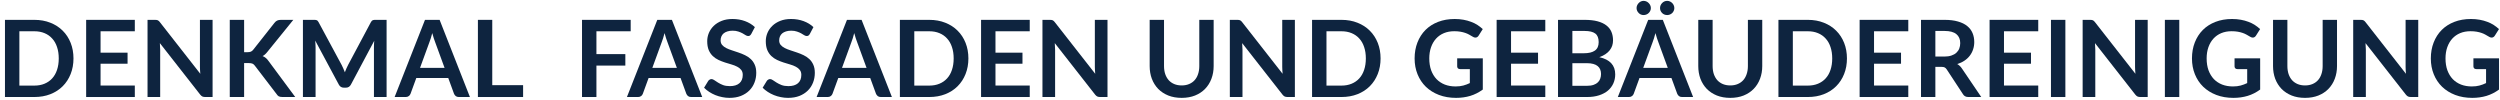 <svg width="498" height="20" viewBox="0 0 498 20" fill="none" xmlns="http://www.w3.org/2000/svg">
<path d="M14.637 11.64C14.637 12.766 14.45 13.801 14.074 14.743C13.698 15.686 13.171 16.497 12.49 17.177C11.81 17.858 10.992 18.386 10.035 18.761C9.078 19.137 8.015 19.325 6.846 19.325H0.989V3.955H6.846C8.015 3.955 9.078 4.146 10.035 4.529C10.992 4.904 11.81 5.432 12.49 6.113C13.171 6.786 13.698 7.594 14.074 8.536C14.45 9.478 14.637 10.513 14.637 11.64ZM11.704 11.64C11.704 10.796 11.59 10.042 11.364 9.376C11.144 8.703 10.821 8.136 10.396 7.675C9.978 7.207 9.468 6.85 8.866 6.601C8.27 6.353 7.597 6.229 6.846 6.229H3.859V17.05H6.846C7.597 17.05 8.27 16.926 8.866 16.678C9.468 16.43 9.978 16.076 10.396 15.615C10.821 15.147 11.144 14.581 11.364 13.914C11.59 13.241 11.704 12.483 11.704 11.64Z" fill="#0E243F"/>
<path d="M20.031 6.229V10.492H25.41V12.692H20.031V17.039H26.855V19.325H17.162V3.955H26.855V6.229H20.031Z" fill="#0E243F"/>
<path d="M42.346 3.955V19.325H40.879C40.653 19.325 40.461 19.289 40.305 19.218C40.157 19.14 40.011 19.013 39.87 18.836L31.845 8.589C31.887 9.057 31.908 9.489 31.908 9.886V19.325H29.389V3.955H30.888C31.008 3.955 31.111 3.962 31.196 3.976C31.288 3.983 31.366 4.004 31.43 4.04C31.501 4.068 31.568 4.114 31.632 4.178C31.696 4.235 31.767 4.313 31.845 4.412L39.901 14.701C39.88 14.453 39.863 14.209 39.848 13.967C39.834 13.727 39.827 13.503 39.827 13.298V3.955H42.346Z" fill="#0E243F"/>
<path d="M48.628 10.396H49.298C49.567 10.396 49.79 10.361 49.968 10.29C50.145 10.212 50.297 10.091 50.425 9.928L54.666 4.561C54.843 4.334 55.027 4.178 55.218 4.093C55.417 4.001 55.665 3.955 55.962 3.955H58.428L53.252 10.343C52.947 10.733 52.632 11.009 52.306 11.172C52.54 11.257 52.749 11.377 52.933 11.533C53.124 11.682 53.305 11.881 53.475 12.129L58.811 19.325H56.292C55.952 19.325 55.697 19.279 55.527 19.186C55.364 19.087 55.225 18.945 55.112 18.761L50.765 13.085C50.63 12.894 50.474 12.759 50.297 12.681C50.12 12.603 49.865 12.565 49.532 12.565H48.628V19.325H45.769V3.955H48.628V10.396Z" fill="#0E243F"/>
<path d="M77.009 3.955V19.325H74.49V9.397C74.49 9 74.511 8.571 74.554 8.111L69.909 16.837C69.689 17.256 69.353 17.465 68.899 17.465H68.495C68.042 17.465 67.705 17.256 67.485 16.837L62.787 8.079C62.809 8.313 62.826 8.543 62.84 8.77C62.855 8.997 62.862 9.206 62.862 9.397V19.325H60.343V3.955H62.5C62.628 3.955 62.738 3.958 62.83 3.965C62.922 3.973 63.004 3.99 63.074 4.019C63.152 4.047 63.22 4.093 63.276 4.157C63.34 4.221 63.4 4.306 63.457 4.412L68.059 12.947C68.18 13.174 68.29 13.408 68.389 13.649C68.495 13.89 68.598 14.138 68.697 14.393C68.796 14.13 68.899 13.879 69.005 13.638C69.112 13.39 69.225 13.153 69.346 12.926L73.884 4.412C73.941 4.306 74.001 4.221 74.065 4.157C74.129 4.093 74.196 4.047 74.267 4.019C74.345 3.99 74.43 3.973 74.522 3.965C74.614 3.958 74.724 3.955 74.852 3.955H77.009Z" fill="#0E243F"/>
<path d="M88.559 13.521L86.688 8.408C86.596 8.182 86.501 7.912 86.401 7.601C86.302 7.289 86.203 6.952 86.104 6.591C86.012 6.952 85.916 7.292 85.817 7.611C85.718 7.923 85.622 8.196 85.53 8.43L83.67 13.521H88.559ZM93.608 19.325H91.397C91.149 19.325 90.947 19.264 90.791 19.144C90.635 19.016 90.518 18.86 90.441 18.676L89.293 15.541H82.926L81.778 18.676C81.721 18.839 81.611 18.988 81.448 19.123C81.285 19.257 81.083 19.325 80.842 19.325H78.61L84.658 3.955H87.571L93.608 19.325Z" fill="#0E243F"/>
<path d="M104.202 16.965V19.325H95.199V3.955H98.058V16.965H104.202Z" fill="#0E243F"/>
<path d="M118.808 6.229V10.779H124.569V13.064H118.808V19.325H115.938V3.955H125.632V6.229H118.808Z" fill="#0E243F"/>
<path d="M134.833 13.521L132.963 8.408C132.871 8.182 132.775 7.912 132.676 7.601C132.577 7.289 132.477 6.952 132.378 6.591C132.286 6.952 132.19 7.292 132.091 7.611C131.992 7.923 131.896 8.196 131.804 8.43L129.944 13.521H134.833ZM139.882 19.325H137.671C137.423 19.325 137.221 19.264 137.066 19.144C136.91 19.016 136.793 18.86 136.715 18.676L135.567 15.541H129.2L128.052 18.676C127.995 18.839 127.886 18.988 127.723 19.123C127.56 19.257 127.358 19.325 127.117 19.325H124.885L130.933 3.955H133.845L139.882 19.325Z" fill="#0E243F"/>
<path d="M149.658 6.75C149.573 6.899 149.481 7.009 149.381 7.08C149.289 7.144 149.172 7.175 149.031 7.175C148.882 7.175 148.719 7.122 148.542 7.016C148.372 6.903 148.166 6.779 147.925 6.644C147.684 6.509 147.401 6.389 147.075 6.283C146.756 6.169 146.377 6.113 145.937 6.113C145.541 6.113 145.193 6.162 144.896 6.261C144.598 6.353 144.347 6.485 144.141 6.655C143.943 6.825 143.794 7.03 143.695 7.271C143.596 7.505 143.546 7.764 143.546 8.047C143.546 8.408 143.645 8.71 143.844 8.951C144.049 9.191 144.318 9.397 144.651 9.567C144.984 9.737 145.363 9.889 145.789 10.024C146.214 10.159 146.65 10.304 147.096 10.46C147.542 10.609 147.978 10.786 148.403 10.991C148.829 11.19 149.208 11.445 149.541 11.757C149.874 12.061 150.14 12.437 150.338 12.883C150.543 13.33 150.646 13.872 150.646 14.51C150.646 15.204 150.526 15.856 150.285 16.465C150.051 17.068 149.704 17.596 149.243 18.049C148.79 18.496 148.233 18.85 147.574 19.112C146.915 19.367 146.161 19.495 145.31 19.495C144.821 19.495 144.34 19.445 143.865 19.346C143.39 19.254 142.933 19.119 142.494 18.942C142.061 18.765 141.654 18.552 141.271 18.304C140.889 18.056 140.548 17.78 140.251 17.475L141.091 16.104C141.161 16.005 141.254 15.923 141.367 15.86C141.48 15.789 141.601 15.753 141.728 15.753C141.905 15.753 142.097 15.828 142.302 15.976C142.508 16.118 142.752 16.278 143.036 16.455C143.319 16.632 143.649 16.795 144.024 16.944C144.407 17.085 144.864 17.156 145.395 17.156C146.21 17.156 146.841 16.965 147.287 16.582C147.734 16.193 147.957 15.636 147.957 14.914C147.957 14.51 147.854 14.18 147.649 13.925C147.45 13.67 147.185 13.457 146.852 13.287C146.519 13.11 146.139 12.961 145.714 12.841C145.289 12.72 144.857 12.589 144.417 12.447C143.978 12.306 143.546 12.136 143.121 11.937C142.696 11.739 142.316 11.48 141.983 11.161C141.65 10.842 141.381 10.446 141.176 9.971C140.977 9.489 140.878 8.897 140.878 8.196C140.878 7.636 140.988 7.09 141.207 6.559C141.434 6.028 141.76 5.556 142.185 5.145C142.611 4.734 143.135 4.405 143.758 4.157C144.382 3.909 145.098 3.785 145.906 3.785C146.813 3.785 147.649 3.926 148.414 4.21C149.179 4.493 149.831 4.89 150.37 5.4L149.658 6.75Z" fill="#0E243F"/>
<path d="M161.325 6.75C161.24 6.899 161.148 7.009 161.049 7.08C160.956 7.144 160.839 7.175 160.698 7.175C160.549 7.175 160.386 7.122 160.209 7.016C160.039 6.903 159.833 6.779 159.592 6.644C159.351 6.509 159.068 6.389 158.742 6.283C158.423 6.169 158.044 6.113 157.605 6.113C157.208 6.113 156.861 6.162 156.563 6.261C156.265 6.353 156.014 6.485 155.808 6.655C155.61 6.825 155.461 7.03 155.362 7.271C155.263 7.505 155.213 7.764 155.213 8.047C155.213 8.408 155.312 8.71 155.511 8.951C155.716 9.191 155.985 9.397 156.319 9.567C156.652 9.737 157.031 9.889 157.456 10.024C157.881 10.159 158.317 10.304 158.763 10.46C159.21 10.609 159.645 10.786 160.071 10.991C160.496 11.19 160.875 11.445 161.208 11.757C161.541 12.061 161.807 12.437 162.005 12.883C162.211 13.33 162.313 13.872 162.313 14.51C162.313 15.204 162.193 15.856 161.952 16.465C161.718 17.068 161.371 17.596 160.91 18.049C160.457 18.496 159.901 18.85 159.242 19.112C158.583 19.367 157.828 19.495 156.978 19.495C156.489 19.495 156.007 19.445 155.532 19.346C155.057 19.254 154.6 19.119 154.161 18.942C153.729 18.765 153.321 18.552 152.938 18.304C152.556 18.056 152.216 17.78 151.918 17.475L152.758 16.104C152.829 16.005 152.921 15.923 153.034 15.86C153.147 15.789 153.268 15.753 153.396 15.753C153.573 15.753 153.764 15.828 153.969 15.976C154.175 16.118 154.419 16.278 154.703 16.455C154.986 16.632 155.316 16.795 155.691 16.944C156.074 17.085 156.531 17.156 157.063 17.156C157.877 17.156 158.508 16.965 158.955 16.582C159.401 16.193 159.624 15.636 159.624 14.914C159.624 14.51 159.521 14.18 159.316 13.925C159.118 13.67 158.852 13.457 158.519 13.287C158.186 13.11 157.807 12.961 157.381 12.841C156.956 12.72 156.524 12.589 156.085 12.447C155.645 12.306 155.213 12.136 154.788 11.937C154.363 11.739 153.984 11.48 153.651 11.161C153.318 10.842 153.048 10.446 152.843 9.971C152.644 9.489 152.545 8.897 152.545 8.196C152.545 7.636 152.655 7.09 152.875 6.559C153.101 6.028 153.427 5.556 153.853 5.145C154.278 4.734 154.802 4.405 155.426 4.157C156.049 3.909 156.765 3.785 157.573 3.785C158.48 3.785 159.316 3.926 160.081 4.21C160.847 4.493 161.498 4.89 162.037 5.4L161.325 6.75Z" fill="#0E243F"/>
<path d="M172.617 13.521L170.746 8.408C170.654 8.182 170.558 7.912 170.459 7.601C170.36 7.289 170.261 6.952 170.162 6.591C170.069 6.952 169.974 7.292 169.875 7.611C169.775 7.923 169.68 8.196 169.588 8.43L167.727 13.521H172.617ZM177.666 19.325H175.455C175.207 19.325 175.005 19.264 174.849 19.144C174.693 19.016 174.576 18.86 174.498 18.676L173.35 15.541H166.983L165.835 18.676C165.779 18.839 165.669 18.988 165.506 19.123C165.343 19.257 165.141 19.325 164.9 19.325H162.668L168.716 3.955H171.628L177.666 19.325Z" fill="#0E243F"/>
<path d="M192.905 11.64C192.905 12.766 192.717 13.801 192.341 14.743C191.966 15.686 191.438 16.497 190.757 17.177C190.077 17.858 189.259 18.386 188.302 18.761C187.345 19.137 186.283 19.325 185.113 19.325H179.257V3.955H185.113C186.283 3.955 187.345 4.146 188.302 4.529C189.259 4.904 190.077 5.432 190.757 6.113C191.438 6.786 191.966 7.594 192.341 8.536C192.717 9.478 192.905 10.513 192.905 11.64ZM189.971 11.64C189.971 10.796 189.858 10.042 189.631 9.376C189.411 8.703 189.089 8.136 188.663 7.675C188.245 7.207 187.735 6.85 187.133 6.601C186.538 6.353 185.864 6.229 185.113 6.229H182.127V17.05H185.113C185.864 17.05 186.538 16.926 187.133 16.678C187.735 16.43 188.245 16.076 188.663 15.615C189.089 15.147 189.411 14.581 189.631 13.914C189.858 13.241 189.971 12.483 189.971 11.64Z" fill="#0E243F"/>
<path d="M198.299 6.229V10.492H203.677V12.692H198.299V17.039H205.123V19.325H195.429V3.955H205.123V6.229H198.299Z" fill="#0E243F"/>
<path d="M220.613 3.955V19.325H219.147C218.92 19.325 218.729 19.289 218.573 19.218C218.424 19.14 218.279 19.013 218.137 18.836L210.112 8.589C210.154 9.057 210.176 9.489 210.176 9.886V19.325H207.657V3.955H209.155C209.276 3.955 209.378 3.962 209.463 3.976C209.556 3.983 209.634 4.004 209.697 4.04C209.768 4.068 209.836 4.114 209.899 4.178C209.963 4.235 210.034 4.313 210.112 4.412L218.169 14.701C218.148 14.453 218.13 14.209 218.116 13.967C218.101 13.727 218.094 13.503 218.094 13.298V3.955H220.613Z" fill="#0E243F"/>
<path d="M235.392 17.018C235.944 17.018 236.437 16.926 236.869 16.742C237.309 16.558 237.677 16.299 237.975 15.966C238.272 15.633 238.499 15.229 238.655 14.754C238.818 14.279 238.899 13.748 238.899 13.16V3.955H241.759V13.16C241.759 14.074 241.61 14.921 241.312 15.7C241.022 16.473 240.6 17.142 240.047 17.709C239.502 18.269 238.836 18.708 238.049 19.027C237.262 19.339 236.377 19.495 235.392 19.495C234.4 19.495 233.51 19.339 232.724 19.027C231.937 18.708 231.268 18.269 230.715 17.709C230.169 17.142 229.748 16.473 229.45 15.7C229.159 14.921 229.014 14.074 229.014 13.16V3.955H231.873V13.149C231.873 13.737 231.951 14.269 232.107 14.743C232.27 15.218 232.501 15.626 232.798 15.966C233.103 16.299 233.471 16.558 233.904 16.742C234.343 16.926 234.839 17.018 235.392 17.018Z" fill="#0E243F"/>
<path d="M257.94 3.955V19.325H256.473C256.247 19.325 256.055 19.289 255.899 19.218C255.751 19.14 255.605 19.013 255.464 18.836L247.439 8.589C247.481 9.057 247.502 9.489 247.502 9.886V19.325H244.983V3.955H246.482C246.602 3.955 246.705 3.962 246.79 3.976C246.882 3.983 246.96 4.004 247.024 4.04C247.095 4.068 247.162 4.114 247.226 4.178C247.29 4.235 247.361 4.313 247.439 4.412L255.495 14.701C255.474 14.453 255.457 14.209 255.442 13.967C255.428 13.727 255.421 13.503 255.421 13.298V3.955H257.94Z" fill="#0E243F"/>
<path d="M275.011 11.64C275.011 12.766 274.823 13.801 274.448 14.743C274.072 15.686 273.544 16.497 272.864 17.177C272.184 17.858 271.365 18.386 270.408 18.761C269.452 19.137 268.389 19.325 267.22 19.325H261.363V3.955H267.22C268.389 3.955 269.452 4.146 270.408 4.529C271.365 4.904 272.184 5.432 272.864 6.113C273.544 6.786 274.072 7.594 274.448 8.536C274.823 9.478 275.011 10.513 275.011 11.64ZM272.077 11.64C272.077 10.796 271.964 10.042 271.737 9.376C271.517 8.703 271.195 8.136 270.77 7.675C270.352 7.207 269.842 6.85 269.239 6.601C268.644 6.353 267.971 6.229 267.22 6.229H264.233V17.05H267.22C267.971 17.05 268.644 16.926 269.239 16.678C269.842 16.43 270.352 16.076 270.77 15.615C271.195 15.147 271.517 14.581 271.737 13.914C271.964 13.241 272.077 12.483 272.077 11.64Z" fill="#0E243F"/>
<path d="M295.374 11.618V17.837C294.595 18.41 293.762 18.832 292.877 19.101C291.998 19.364 291.055 19.495 290.049 19.495C288.795 19.495 287.658 19.3 286.637 18.91C285.624 18.52 284.756 17.978 284.033 17.284C283.317 16.589 282.765 15.76 282.375 14.797C281.985 13.833 281.79 12.781 281.79 11.64C281.79 10.485 281.978 9.425 282.354 8.462C282.729 7.498 283.261 6.669 283.948 5.974C284.642 5.28 285.482 4.741 286.467 4.359C287.452 3.976 288.558 3.785 289.783 3.785C290.407 3.785 290.988 3.834 291.527 3.934C292.072 4.033 292.575 4.171 293.036 4.348C293.504 4.518 293.929 4.727 294.311 4.975C294.694 5.223 295.045 5.496 295.364 5.794L294.545 7.09C294.418 7.296 294.251 7.423 294.046 7.473C293.84 7.516 293.617 7.462 293.376 7.314C293.142 7.179 292.908 7.044 292.675 6.91C292.441 6.775 292.179 6.658 291.888 6.559C291.605 6.46 291.282 6.378 290.921 6.315C290.566 6.251 290.155 6.219 289.688 6.219C288.93 6.219 288.242 6.346 287.626 6.601C287.016 6.857 286.495 7.222 286.063 7.696C285.631 8.171 285.298 8.742 285.064 9.408C284.83 10.074 284.713 10.818 284.713 11.64C284.713 12.518 284.837 13.305 285.085 13.999C285.34 14.687 285.695 15.271 286.148 15.753C286.609 16.228 287.162 16.593 287.806 16.848C288.451 17.096 289.17 17.22 289.964 17.22C290.531 17.22 291.038 17.16 291.484 17.039C291.931 16.919 292.366 16.756 292.792 16.55V13.766H290.857C290.673 13.766 290.527 13.716 290.421 13.617C290.322 13.511 290.272 13.383 290.272 13.234V11.618H295.374Z" fill="#0E243F"/>
<path d="M300.999 6.229V10.492H306.377V12.692H300.999V17.039H307.823V19.325H298.129V3.955H307.823V6.229H300.999Z" fill="#0E243F"/>
<path d="M316.107 17.093C316.639 17.093 317.085 17.029 317.447 16.901C317.808 16.774 318.095 16.604 318.307 16.391C318.527 16.178 318.683 15.93 318.775 15.647C318.874 15.364 318.924 15.062 318.924 14.743C318.924 14.41 318.871 14.113 318.765 13.851C318.658 13.581 318.492 13.355 318.265 13.17C318.038 12.979 317.744 12.834 317.383 12.735C317.028 12.635 316.6 12.586 316.097 12.586H313.216V17.093H316.107ZM313.216 6.166V10.609H315.491C316.469 10.609 317.206 10.431 317.702 10.077C318.205 9.723 318.456 9.16 318.456 8.387C318.456 7.586 318.23 7.016 317.776 6.676C317.323 6.336 316.614 6.166 315.65 6.166H313.216ZM315.65 3.955C316.656 3.955 317.517 4.05 318.233 4.242C318.949 4.433 319.533 4.706 319.987 5.06C320.448 5.415 320.784 5.843 320.997 6.346C321.209 6.85 321.316 7.416 321.316 8.047C321.316 8.408 321.262 8.756 321.156 9.089C321.05 9.415 320.883 9.723 320.657 10.014C320.437 10.297 320.153 10.556 319.806 10.789C319.466 11.023 319.059 11.222 318.584 11.385C320.696 11.859 321.751 13 321.751 14.807C321.751 15.459 321.627 16.061 321.379 16.614C321.131 17.167 320.77 17.645 320.295 18.049C319.82 18.446 319.236 18.758 318.541 18.985C317.847 19.211 317.053 19.325 316.16 19.325H310.357V3.955H315.65Z" fill="#0E243F"/>
<path d="M332.221 13.521L330.35 8.408C330.258 8.182 330.162 7.912 330.063 7.601C329.964 7.289 329.865 6.952 329.765 6.591C329.673 6.952 329.578 7.292 329.478 7.611C329.379 7.923 329.284 8.196 329.191 8.43L327.331 13.521H332.221ZM337.27 19.325H335.059C334.811 19.325 334.609 19.264 334.453 19.144C334.297 19.016 334.18 18.86 334.102 18.676L332.954 15.541H326.587L325.439 18.676C325.383 18.839 325.273 18.988 325.11 19.123C324.947 19.257 324.745 19.325 324.504 19.325H322.272L328.32 3.955H331.232L337.27 19.325ZM328.851 1.606C328.851 1.797 328.812 1.978 328.734 2.148C328.656 2.318 328.55 2.467 328.416 2.594C328.288 2.722 328.136 2.821 327.958 2.892C327.781 2.963 327.594 2.998 327.395 2.998C327.211 2.998 327.034 2.963 326.864 2.892C326.701 2.821 326.555 2.722 326.428 2.594C326.3 2.467 326.198 2.318 326.12 2.148C326.042 1.978 326.003 1.797 326.003 1.606C326.003 1.414 326.042 1.234 326.12 1.064C326.198 0.887 326.3 0.734 326.428 0.607C326.555 0.472 326.701 0.366 326.864 0.288C327.034 0.21 327.211 0.171 327.395 0.171C327.594 0.171 327.781 0.21 327.958 0.288C328.136 0.366 328.288 0.472 328.416 0.607C328.55 0.734 328.656 0.887 328.734 1.064C328.812 1.234 328.851 1.414 328.851 1.606ZM333.528 1.606C333.528 1.797 333.489 1.978 333.411 2.148C333.34 2.318 333.238 2.467 333.103 2.594C332.975 2.722 332.823 2.821 332.646 2.892C332.476 2.963 332.295 2.998 332.104 2.998C331.905 2.998 331.718 2.963 331.541 2.892C331.37 2.821 331.222 2.722 331.094 2.594C330.967 2.467 330.864 2.318 330.786 2.148C330.715 1.978 330.68 1.797 330.68 1.606C330.68 1.414 330.715 1.234 330.786 1.064C330.864 0.887 330.967 0.734 331.094 0.607C331.222 0.472 331.37 0.366 331.541 0.288C331.718 0.21 331.905 0.171 332.104 0.171C332.295 0.171 332.476 0.21 332.646 0.288C332.823 0.366 332.975 0.472 333.103 0.607C333.238 0.734 333.34 0.887 333.411 1.064C333.489 1.234 333.528 1.414 333.528 1.606Z" fill="#0E243F"/>
<path d="M344.673 17.018C345.226 17.018 345.718 16.926 346.151 16.742C346.59 16.558 346.958 16.299 347.256 15.966C347.554 15.633 347.78 15.229 347.936 14.754C348.099 14.279 348.181 13.748 348.181 13.16V3.955H351.04V13.16C351.04 14.074 350.891 14.921 350.594 15.7C350.303 16.473 349.881 17.142 349.329 17.709C348.783 18.269 348.117 18.708 347.33 19.027C346.544 19.339 345.658 19.495 344.673 19.495C343.681 19.495 342.792 19.339 342.005 19.027C341.219 18.708 340.549 18.269 339.996 17.709C339.451 17.142 339.029 16.473 338.731 15.7C338.441 14.921 338.296 14.074 338.296 13.16V3.955H341.155V13.149C341.155 13.737 341.233 14.269 341.389 14.743C341.552 15.218 341.782 15.626 342.08 15.966C342.384 16.299 342.753 16.558 343.185 16.742C343.624 16.926 344.12 17.018 344.673 17.018Z" fill="#0E243F"/>
<path d="M367.912 11.64C367.912 12.766 367.725 13.801 367.349 14.743C366.974 15.686 366.446 16.497 365.765 17.177C365.085 17.858 364.267 18.386 363.31 18.761C362.353 19.137 361.29 19.325 360.121 19.325H354.265V3.955H360.121C361.29 3.955 362.353 4.146 363.31 4.529C364.267 4.904 365.085 5.432 365.765 6.113C366.446 6.786 366.974 7.594 367.349 8.536C367.725 9.478 367.912 10.513 367.912 11.64ZM364.979 11.64C364.979 10.796 364.865 10.042 364.639 9.376C364.419 8.703 364.097 8.136 363.671 7.675C363.253 7.207 362.743 6.85 362.141 6.601C361.546 6.353 360.872 6.229 360.121 6.229H357.134V17.05H360.121C360.872 17.05 361.546 16.926 362.141 16.678C362.743 16.43 363.253 16.076 363.671 15.615C364.097 15.147 364.419 14.581 364.639 13.914C364.865 13.241 364.979 12.483 364.979 11.64Z" fill="#0E243F"/>
<path d="M373.307 6.229V10.492H378.685V12.692H373.307V17.039H380.131V19.325H370.437V3.955H380.131V6.229H373.307Z" fill="#0E243F"/>
<path d="M387.309 11.268C387.848 11.268 388.316 11.2 388.712 11.066C389.116 10.931 389.446 10.747 389.701 10.513C389.963 10.272 390.158 9.989 390.286 9.663C390.413 9.337 390.477 8.979 390.477 8.589C390.477 7.81 390.218 7.211 389.701 6.793C389.191 6.375 388.408 6.166 387.352 6.166H385.524V11.268H387.309ZM394.665 19.325H392.082C391.593 19.325 391.239 19.133 391.019 18.751L387.788 13.829C387.667 13.645 387.533 13.514 387.384 13.436C387.242 13.358 387.029 13.319 386.746 13.319H385.524V19.325H382.664V3.955H387.352C388.394 3.955 389.286 4.065 390.03 4.284C390.782 4.497 391.395 4.798 391.869 5.188C392.351 5.578 392.706 6.045 392.932 6.591C393.159 7.129 393.272 7.725 393.272 8.377C393.272 8.894 393.194 9.383 393.039 9.843C392.89 10.304 392.67 10.722 392.38 11.098C392.096 11.473 391.742 11.803 391.317 12.086C390.898 12.37 390.42 12.593 389.882 12.756C390.066 12.862 390.236 12.99 390.392 13.138C390.548 13.28 390.689 13.45 390.817 13.649L394.665 19.325Z" fill="#0E243F"/>
<path d="M399.194 6.229V10.492H404.573V12.692H399.194V17.039H406.018V19.325H396.325V3.955H406.018V6.229H399.194Z" fill="#0E243F"/>
<path d="M411.422 19.325H408.552V3.955H411.422V19.325Z" fill="#0E243F"/>
<path d="M427.82 3.955V19.325H426.354C426.127 19.325 425.935 19.289 425.78 19.218C425.631 19.14 425.486 19.013 425.344 18.836L417.319 8.589C417.361 9.057 417.383 9.489 417.383 9.886V19.325H414.863V3.955H416.362C416.483 3.955 416.585 3.962 416.67 3.976C416.762 3.983 416.84 4.004 416.904 4.04C416.975 4.068 417.042 4.114 417.106 4.178C417.17 4.235 417.241 4.313 417.319 4.412L425.376 14.701C425.354 14.453 425.337 14.209 425.323 13.967C425.308 13.727 425.301 13.503 425.301 13.298V3.955H427.82Z" fill="#0E243F"/>
<path d="M434.113 19.325H431.243V3.955H434.113V19.325Z" fill="#0E243F"/>
<path d="M450.224 11.618V17.837C449.445 18.41 448.612 18.832 447.726 19.101C446.848 19.364 445.905 19.495 444.899 19.495C443.645 19.495 442.507 19.3 441.487 18.91C440.474 18.52 439.606 17.978 438.883 17.284C438.167 16.589 437.614 15.76 437.225 14.797C436.835 13.833 436.64 12.781 436.64 11.64C436.64 10.485 436.828 9.425 437.203 8.462C437.579 7.498 438.11 6.669 438.798 5.974C439.492 5.28 440.332 4.741 441.317 4.359C442.302 3.976 443.407 3.785 444.633 3.785C445.257 3.785 445.838 3.834 446.376 3.934C446.922 4.033 447.425 4.171 447.886 4.348C448.353 4.518 448.779 4.727 449.161 4.975C449.544 5.223 449.895 5.496 450.214 5.794L449.395 7.09C449.268 7.296 449.101 7.423 448.896 7.473C448.69 7.516 448.467 7.462 448.226 7.314C447.992 7.179 447.758 7.044 447.524 6.91C447.291 6.775 447.028 6.658 446.738 6.559C446.454 6.46 446.132 6.378 445.771 6.315C445.416 6.251 445.005 6.219 444.538 6.219C443.779 6.219 443.092 6.346 442.476 6.601C441.866 6.857 441.345 7.222 440.913 7.696C440.481 8.171 440.148 8.742 439.914 9.408C439.68 10.074 439.563 10.818 439.563 11.64C439.563 12.518 439.687 13.305 439.935 13.999C440.19 14.687 440.545 15.271 440.998 15.753C441.459 16.228 442.011 16.593 442.656 16.848C443.301 17.096 444.02 17.22 444.814 17.22C445.381 17.22 445.887 17.16 446.334 17.039C446.78 16.919 447.216 16.756 447.641 16.55V13.766H445.707C445.523 13.766 445.377 13.716 445.271 13.617C445.172 13.511 445.122 13.383 445.122 13.234V11.618H450.224Z" fill="#0E243F"/>
<path d="M459.165 17.018C459.718 17.018 460.21 16.926 460.643 16.742C461.082 16.558 461.45 16.299 461.748 15.966C462.046 15.633 462.272 15.229 462.428 14.754C462.591 14.279 462.673 13.748 462.673 13.16V3.955H465.532V13.16C465.532 14.074 465.383 14.921 465.086 15.7C464.795 16.473 464.374 17.142 463.821 17.709C463.275 18.269 462.609 18.708 461.822 19.027C461.036 19.339 460.15 19.495 459.165 19.495C458.173 19.495 457.284 19.339 456.497 19.027C455.711 18.708 455.041 18.269 454.488 17.709C453.943 17.142 453.521 16.473 453.223 15.7C452.933 14.921 452.788 14.074 452.788 13.16V3.955H455.647V13.149C455.647 13.737 455.725 14.269 455.881 14.743C456.044 15.218 456.274 15.626 456.572 15.966C456.876 16.299 457.245 16.558 457.677 16.742C458.116 16.926 458.612 17.018 459.165 17.018Z" fill="#0E243F"/>
<path d="M481.714 3.955V19.325H480.247C480.02 19.325 479.829 19.289 479.673 19.218C479.524 19.14 479.379 19.013 479.237 18.836L471.212 8.589C471.255 9.057 471.276 9.489 471.276 9.886V19.325H468.757V3.955H470.255C470.376 3.955 470.479 3.962 470.564 3.976C470.656 3.983 470.734 4.004 470.797 4.04C470.868 4.068 470.936 4.114 470.999 4.178C471.063 4.235 471.134 4.313 471.212 4.412L479.269 14.701C479.248 14.453 479.23 14.209 479.216 13.967C479.202 13.727 479.195 13.503 479.195 13.298V3.955H481.714Z" fill="#0E243F"/>
<path d="M497.806 11.618V17.837C497.027 18.41 496.194 18.832 495.309 19.101C494.43 19.364 493.487 19.495 492.481 19.495C491.227 19.495 490.09 19.3 489.069 18.91C488.056 18.52 487.188 17.978 486.465 17.284C485.749 16.589 485.197 15.76 484.807 14.797C484.417 13.833 484.222 12.781 484.222 11.64C484.222 10.485 484.41 9.425 484.786 8.462C485.161 7.498 485.693 6.669 486.38 5.974C487.075 5.28 487.914 4.741 488.899 4.359C489.884 3.976 490.99 3.785 492.215 3.785C492.839 3.785 493.42 3.834 493.959 3.934C494.504 4.033 495.007 4.171 495.468 4.348C495.936 4.518 496.361 4.727 496.743 4.975C497.126 5.223 497.477 5.496 497.796 5.794L496.977 7.09C496.85 7.296 496.683 7.423 496.478 7.473C496.272 7.516 496.049 7.462 495.808 7.314C495.574 7.179 495.34 7.044 495.107 6.91C494.873 6.775 494.611 6.658 494.32 6.559C494.037 6.46 493.714 6.378 493.353 6.315C492.999 6.251 492.587 6.219 492.12 6.219C491.362 6.219 490.674 6.346 490.058 6.601C489.448 6.857 488.928 7.222 488.495 7.696C488.063 8.171 487.73 8.742 487.496 9.408C487.262 10.074 487.145 10.818 487.145 11.64C487.145 12.518 487.269 13.305 487.517 13.999C487.772 14.687 488.127 15.271 488.58 15.753C489.041 16.228 489.594 16.593 490.238 16.848C490.883 17.096 491.603 17.22 492.396 17.22C492.963 17.22 493.47 17.16 493.916 17.039C494.363 16.919 494.798 16.756 495.224 16.55V13.766H493.289C493.105 13.766 492.96 13.716 492.853 13.617C492.754 13.511 492.704 13.383 492.704 13.234V11.618H497.806Z" fill="#0E243F"/>
</svg>